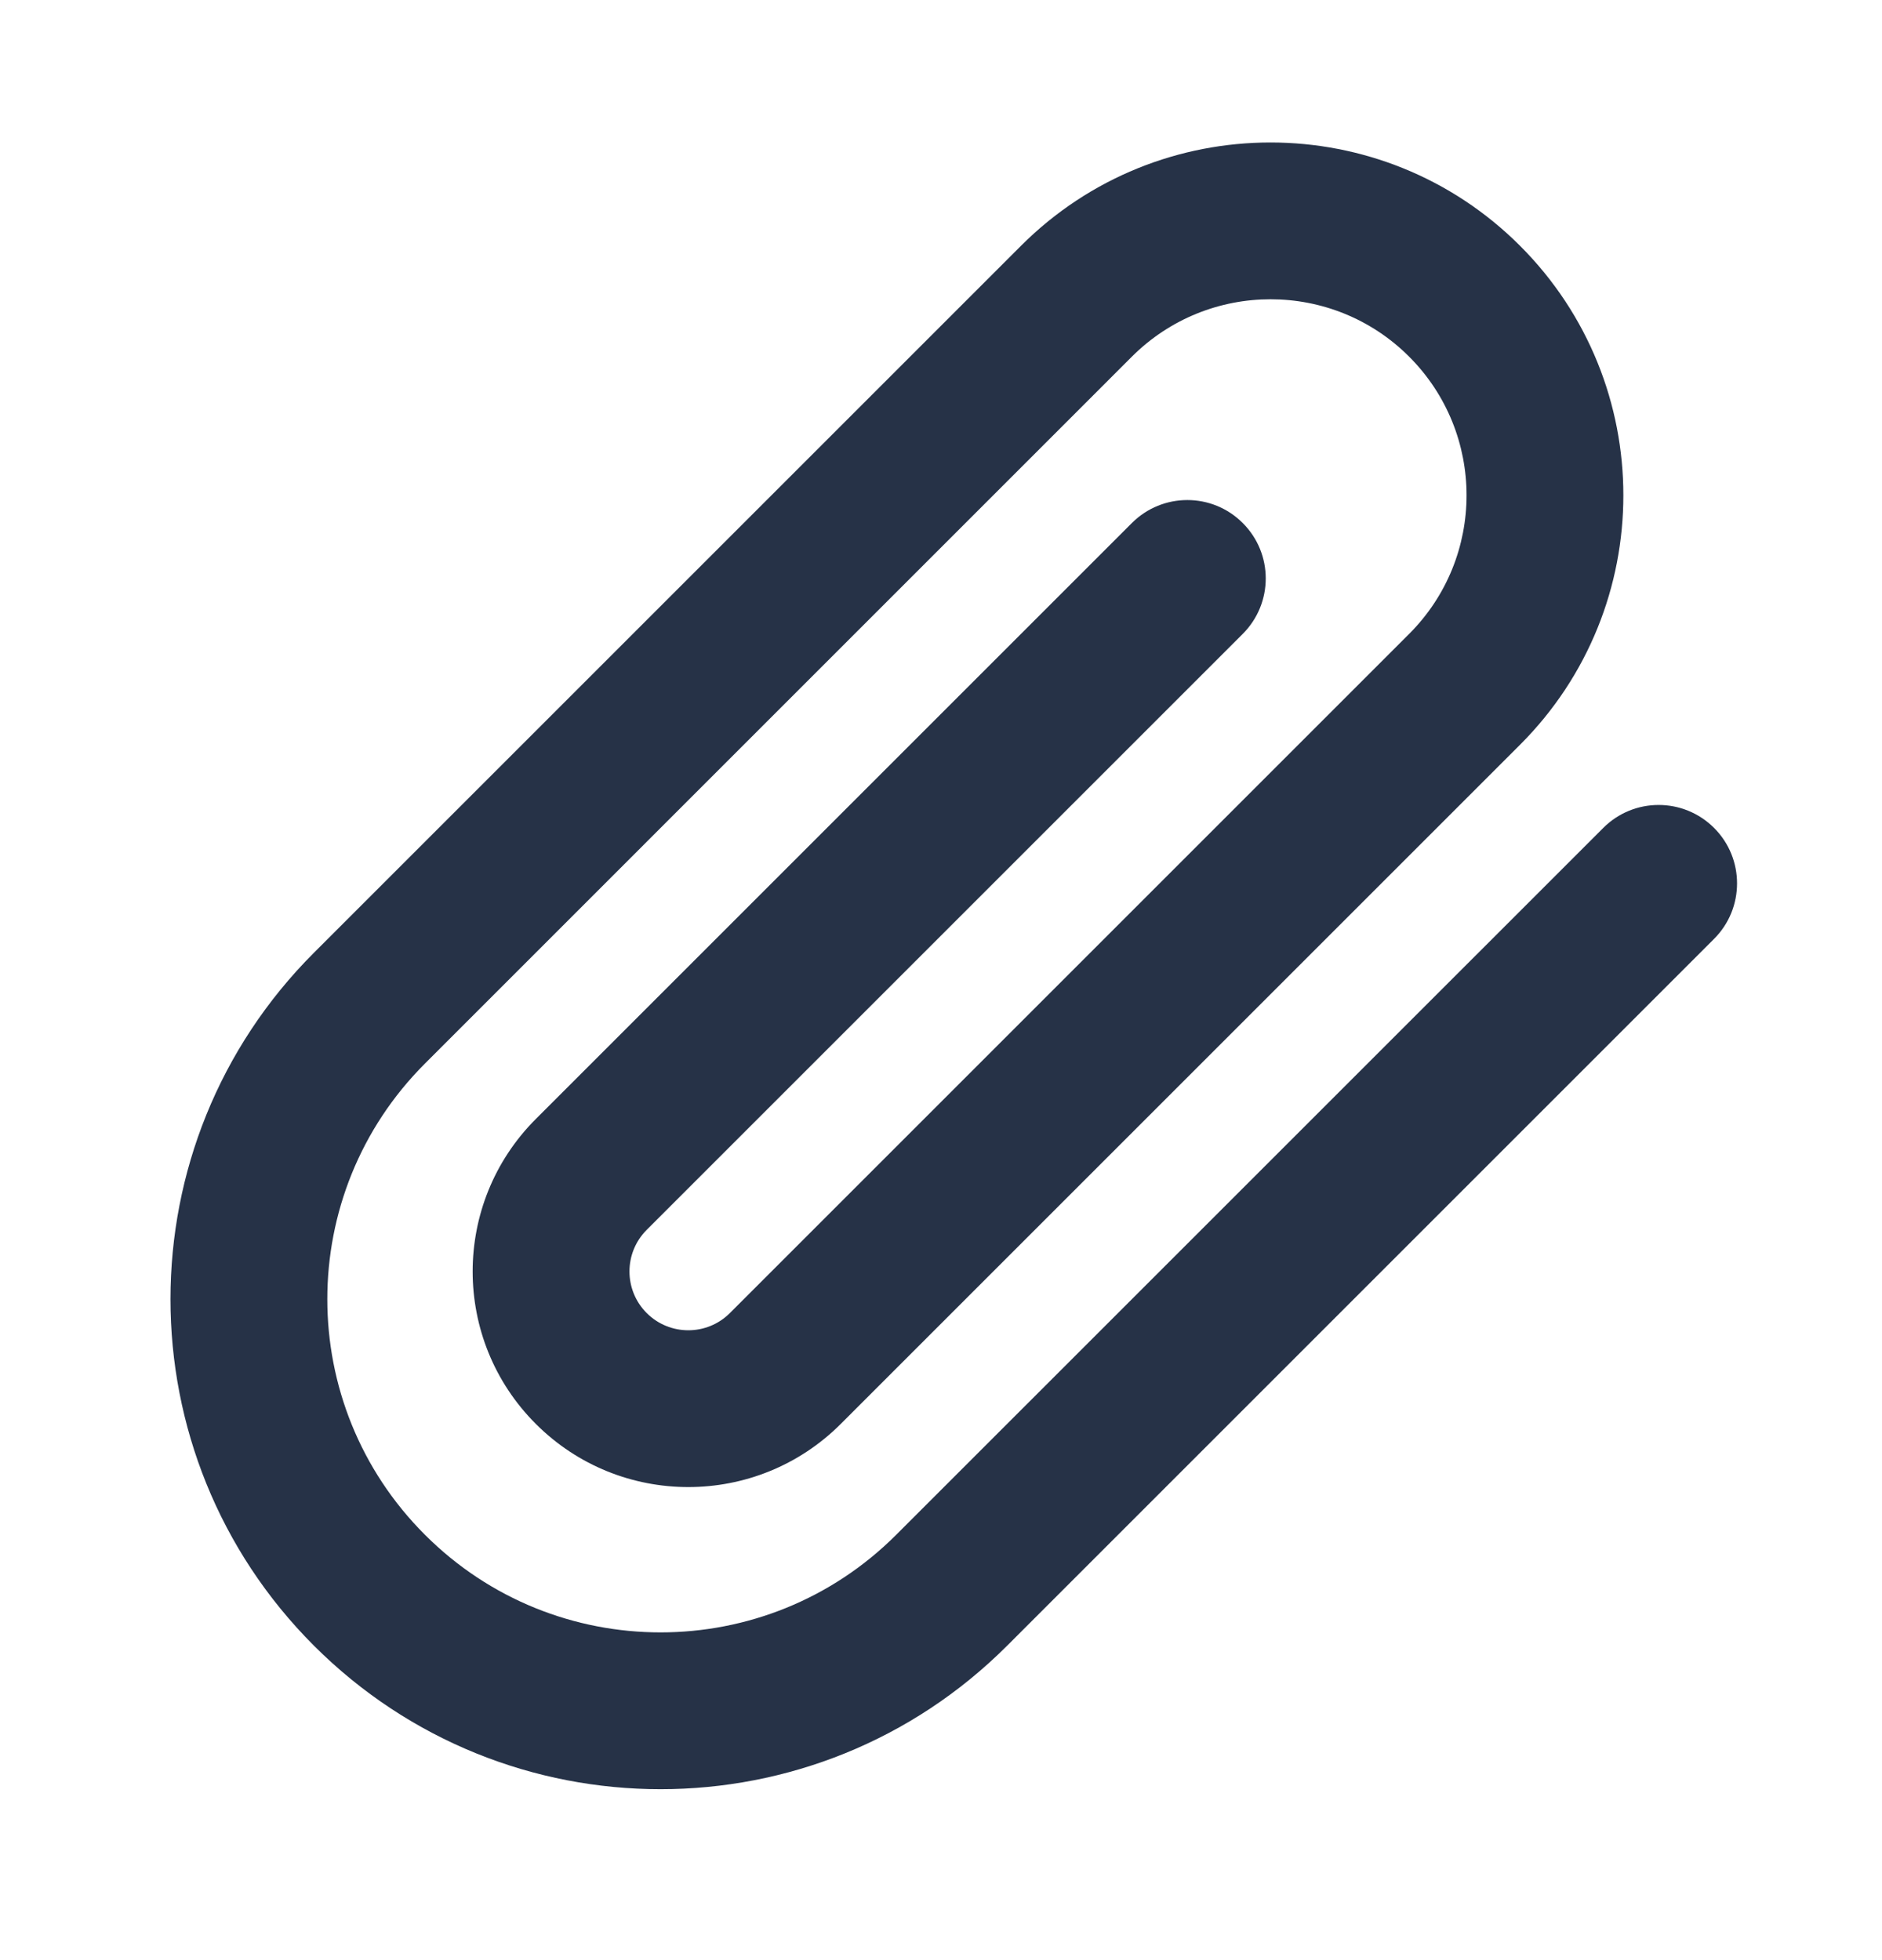 <svg width="24" height="25" viewBox="0 0 24 25" fill="none" xmlns="http://www.w3.org/2000/svg">
<path fill-rule="evenodd" clip-rule="evenodd" d="M17.97 4.549C16.994 3.573 15.411 3.573 14.434 4.549L5.419 13.565C3.759 15.225 3.759 17.916 5.419 19.575C7.078 21.235 9.769 21.235 11.429 19.575L20.445 10.56C20.835 10.169 21.468 10.169 21.859 10.56C22.249 10.95 22.249 11.584 21.859 11.974L12.843 20.99C10.402 23.43 6.445 23.43 4.004 20.99C1.564 18.549 1.564 14.591 4.004 12.151L13.02 3.135C14.777 1.378 17.627 1.378 19.384 3.135C21.141 4.893 21.141 7.742 19.384 9.499L10.722 18.161C9.648 19.235 7.907 19.235 6.833 18.161C5.759 17.087 5.759 15.346 6.833 14.272L14.434 6.671C14.825 6.28 15.458 6.28 15.848 6.671C16.239 7.061 16.239 7.694 15.848 8.085L8.247 15.686C7.954 15.979 7.954 16.454 8.247 16.747C8.54 17.04 9.015 17.04 9.308 16.747L17.97 8.085C18.946 7.109 18.946 5.526 17.97 4.549Z" fill="#263247"/>
</svg>
